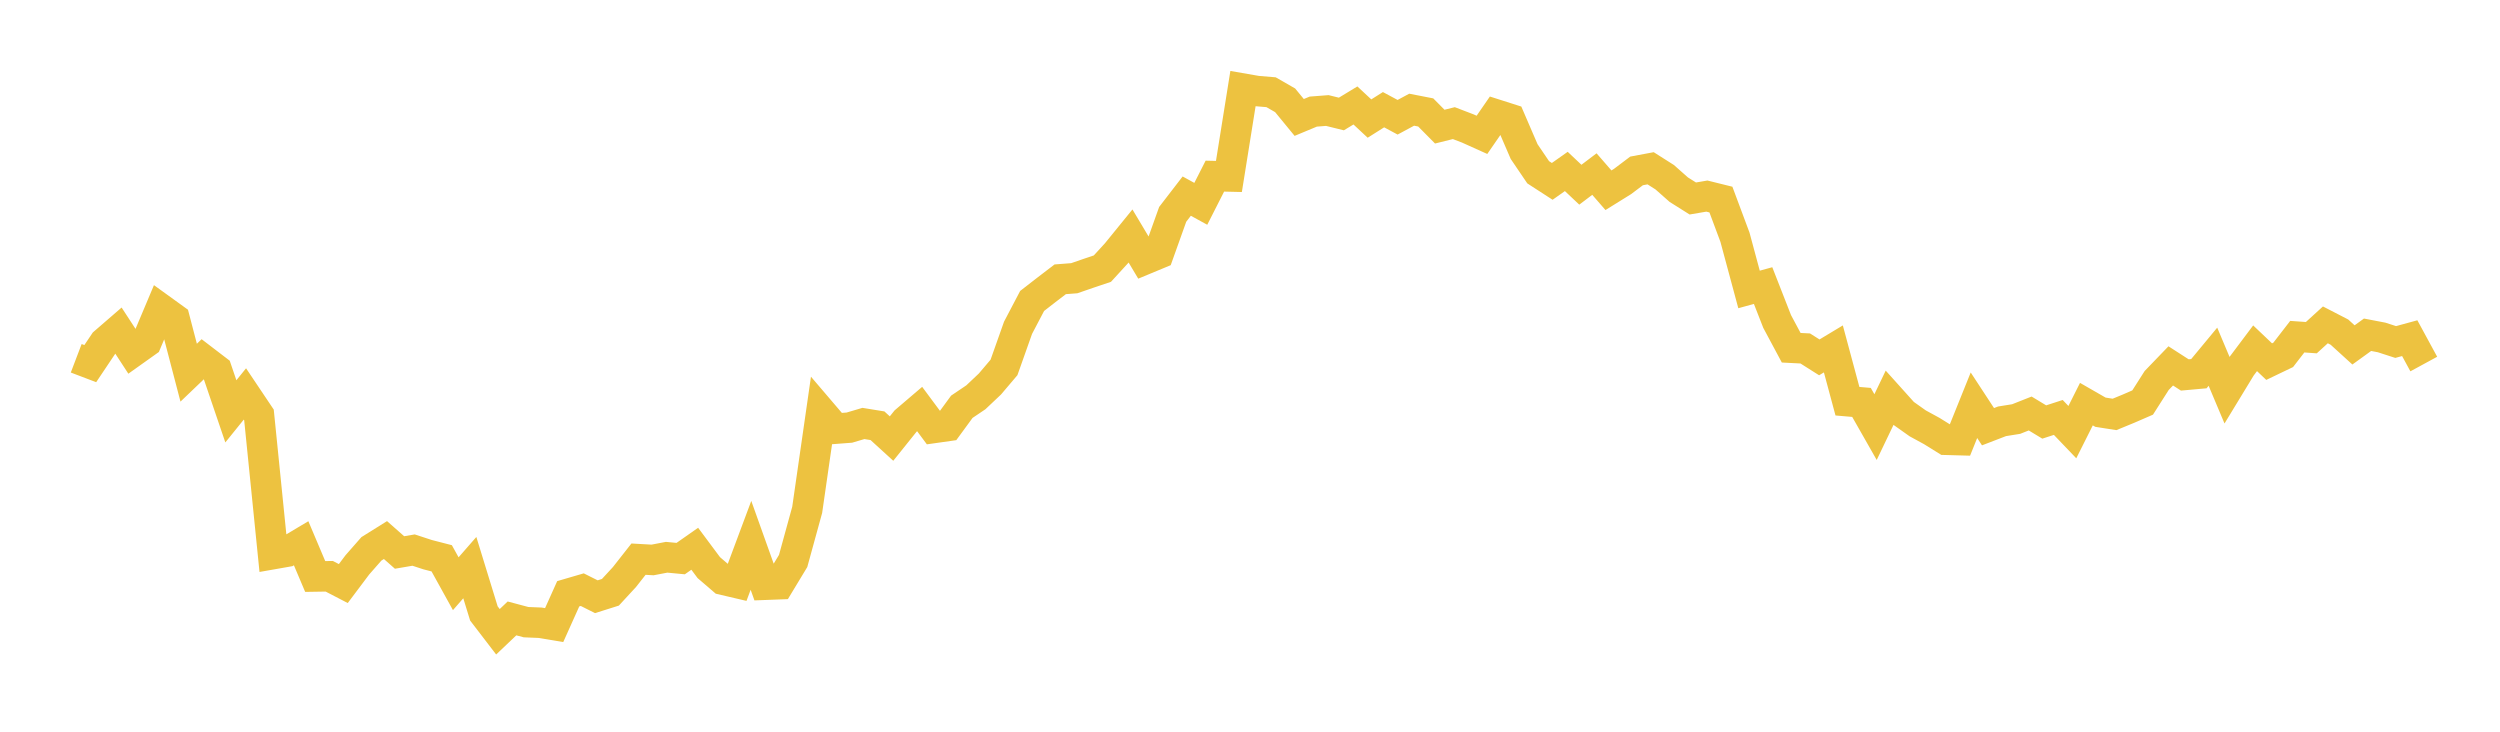 <svg width="164" height="48" xmlns="http://www.w3.org/2000/svg" xmlns:xlink="http://www.w3.org/1999/xlink"><path fill="none" stroke="rgb(237,194,64)" stroke-width="2" d="M5,23.503L5.922,23.854L6.844,22.478L7.766,21.68L8.689,23.096L9.611,22.44L10.533,20.252L11.455,20.918L12.377,24.448L13.299,23.566L14.222,24.272L15.144,26.984L16.066,25.843L16.988,27.218L17.91,36.349L18.832,36.187L19.754,35.638L20.677,37.818L21.599,37.803L22.521,38.282L23.443,37.054L24.365,36.004L25.287,35.428L26.21,36.243L27.132,36.085L28.054,36.387L28.976,36.625L29.898,38.292L30.82,37.236L31.743,40.241L32.665,41.444L33.587,40.568L34.509,40.814L35.431,40.852L36.353,41.006L37.275,38.952L38.198,38.682L39.12,39.145L40.042,38.854L40.964,37.854L41.886,36.681L42.808,36.733L43.731,36.556L44.653,36.644L45.575,35.998L46.497,37.236L47.419,38.028L48.341,38.244L49.263,35.774L50.186,38.359L51.108,38.324L52.03,36.799L52.952,33.445L53.874,27.042L54.796,28.122L55.719,28.052L56.641,27.779L57.563,27.929L58.485,28.77L59.407,27.62L60.329,26.833L61.251,28.075L62.174,27.944L63.096,26.684L64.018,26.062L64.94,25.19L65.862,24.104L66.784,21.502L67.707,19.743L68.629,19.027L69.551,18.322L70.473,18.251L71.395,17.932L72.317,17.622L73.24,16.614L74.162,15.48L75.084,17.025L76.006,16.642L76.928,14.062L77.85,12.865L78.772,13.371L79.695,11.554L80.617,11.576L81.539,5.813L82.461,5.973L83.383,6.05L84.305,6.58L85.228,7.705L86.15,7.321L87.072,7.25L87.994,7.478L88.916,6.918L89.838,7.778L90.76,7.196L91.683,7.692L92.605,7.196L93.527,7.376L94.449,8.307L95.371,8.077L96.293,8.43L97.216,8.846L98.138,7.51L99.06,7.804L99.982,9.942L100.904,11.301L101.826,11.898L102.749,11.247L103.671,12.117L104.593,11.419L105.515,12.48L106.437,11.907L107.359,11.212L108.281,11.039L109.204,11.625L110.126,12.441L111.048,13.021L111.97,12.863L112.892,13.092L113.814,15.563L114.737,18.988L115.659,18.734L116.581,21.09L117.503,22.812L118.425,22.859L119.347,23.443L120.269,22.888L121.192,26.319L122.114,26.398L123.036,28.018L123.958,26.093L124.88,27.119L125.802,27.772L126.725,28.276L127.647,28.849L128.569,28.874L129.491,26.584L130.413,27.992L131.335,27.637L132.257,27.49L133.18,27.125L134.102,27.683L135.024,27.384L135.946,28.348L136.868,26.511L137.79,27.041L138.713,27.186L139.635,26.806L140.557,26.406L141.479,24.96L142.401,24.003L143.323,24.597L144.246,24.514L145.168,23.401L146.09,25.59L147.012,24.074L147.934,22.846L148.856,23.722L149.778,23.28L150.701,22.086L151.623,22.151L152.545,21.311L153.467,21.787L154.389,22.626L155.311,21.96L156.234,22.137L157.156,22.436L158.078,22.184L159,23.881"></path></svg>